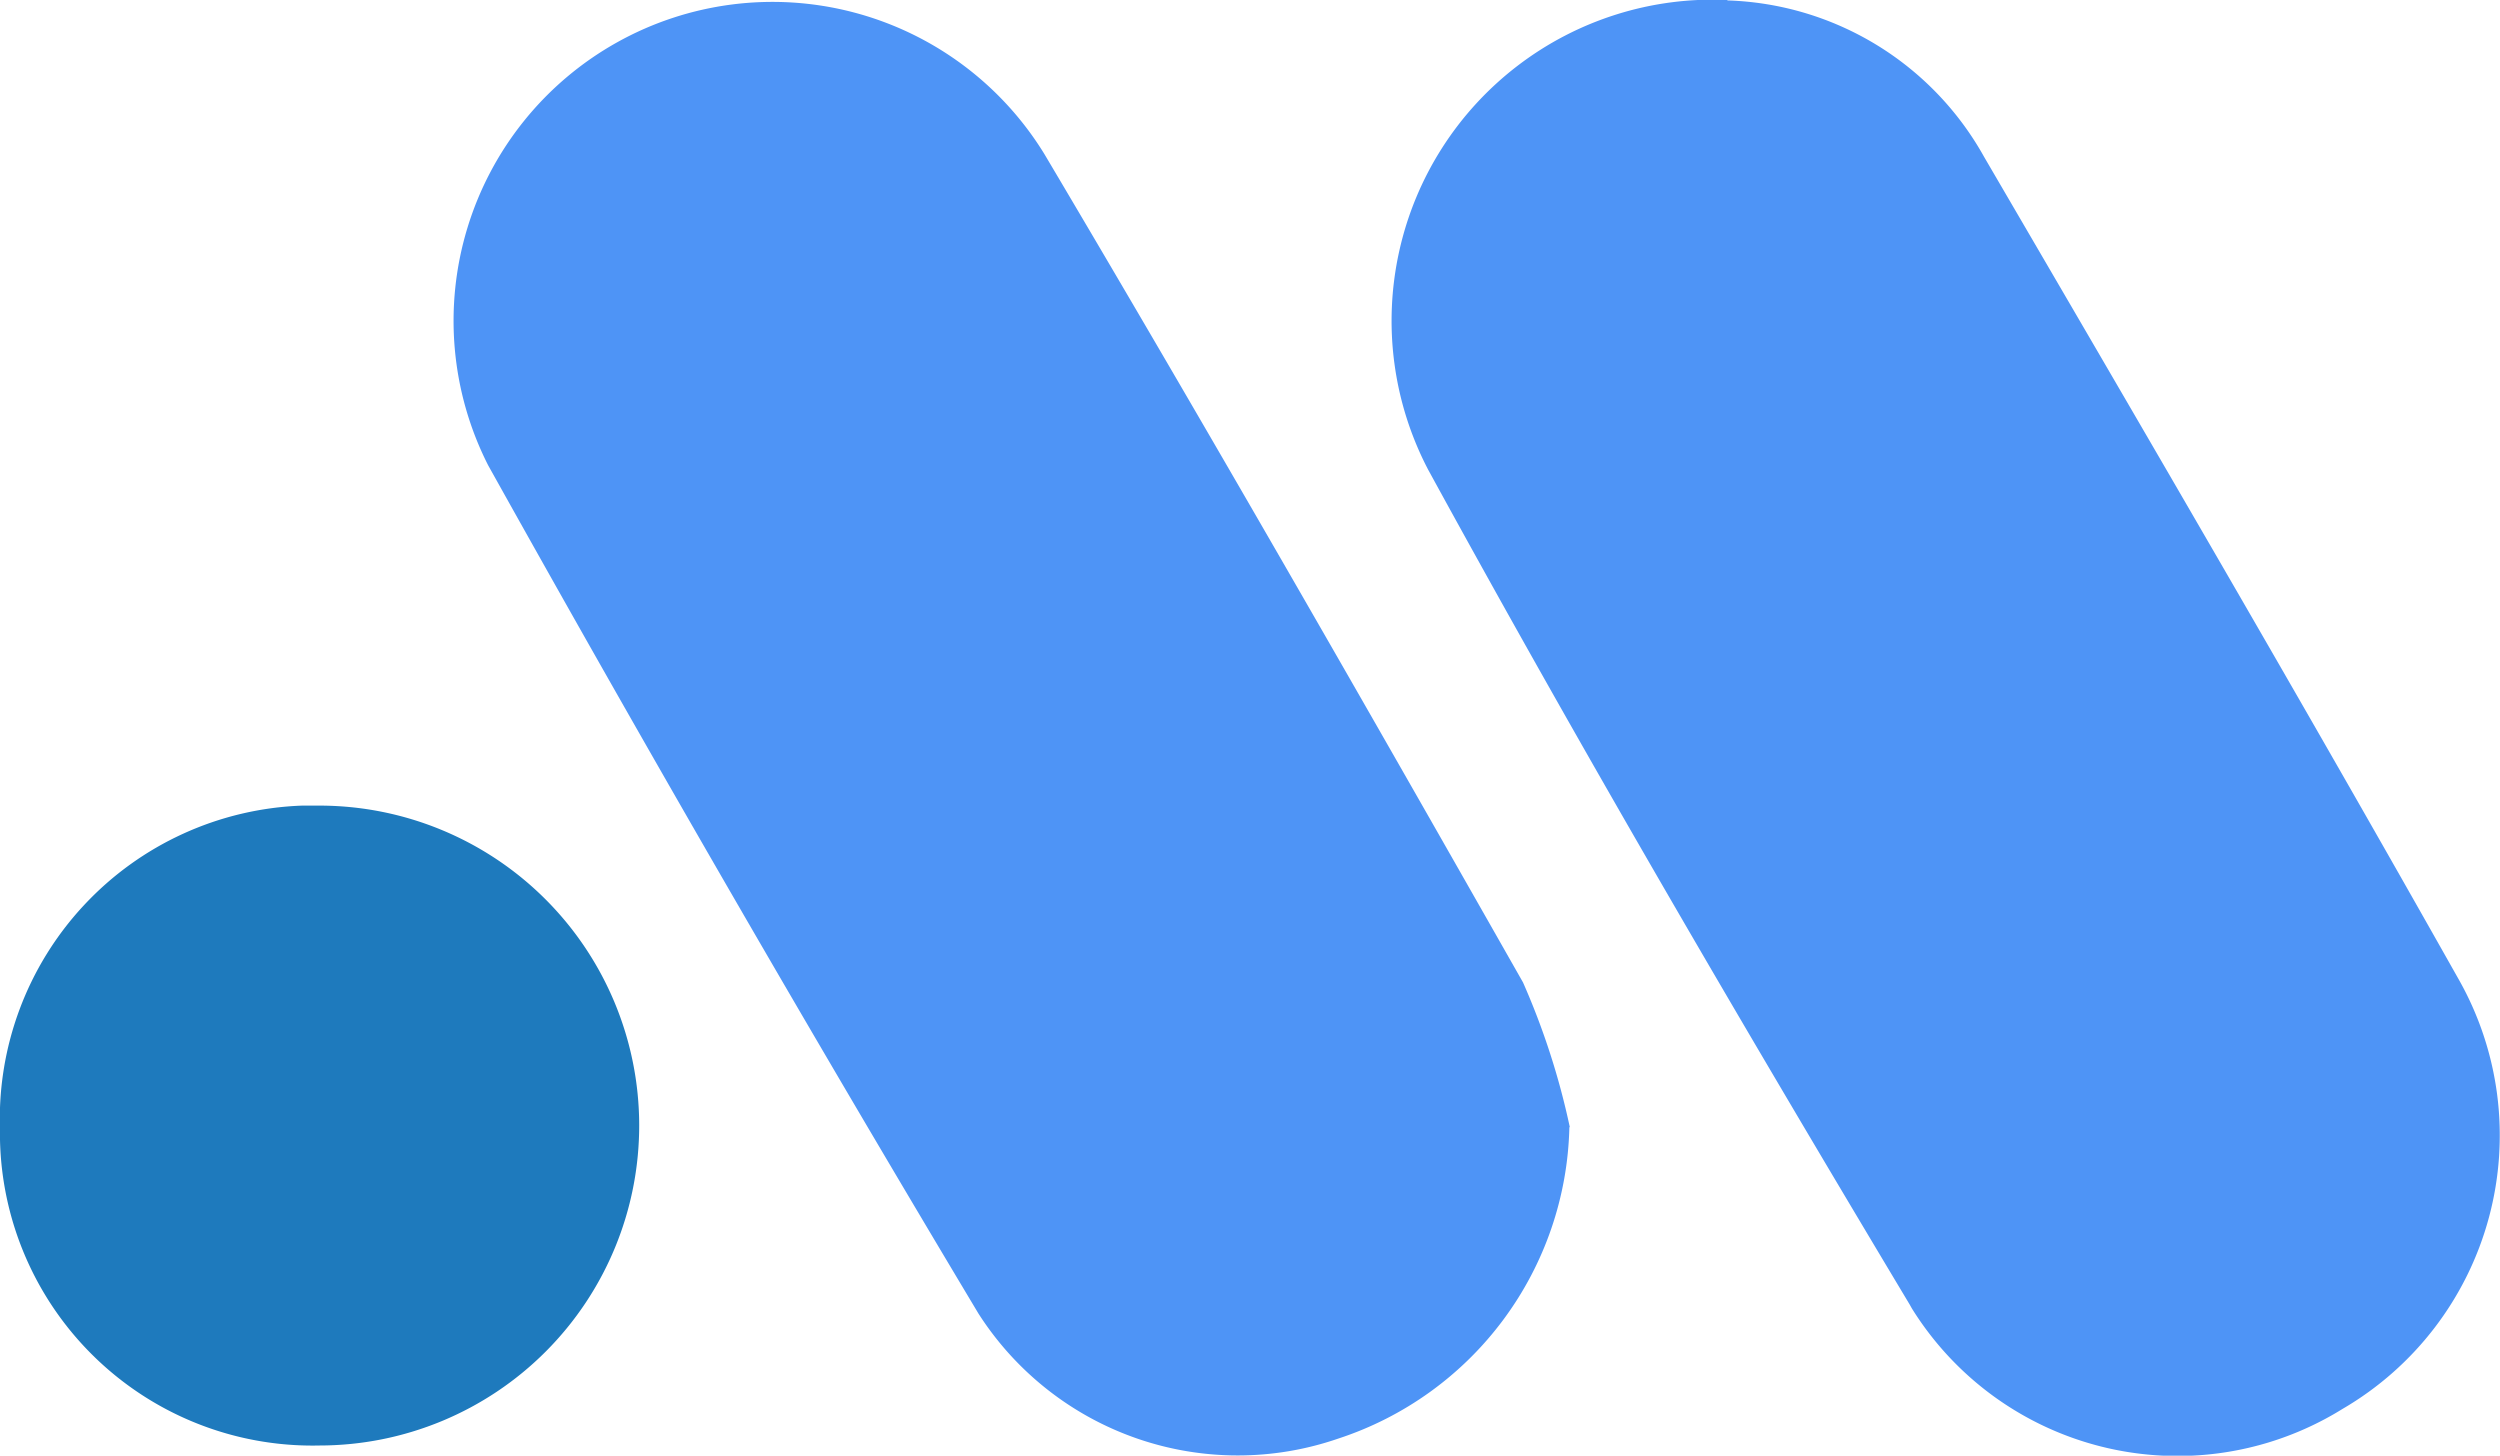 <svg id="Group_75" data-name="Group 75" xmlns="http://www.w3.org/2000/svg" xmlns:xlink="http://www.w3.org/1999/xlink" width="30.294" height="17.64" viewBox="0 0 30.294 17.64">
  <defs>
    <clipPath id="clip-path">
      <rect id="Rectangle_116" data-name="Rectangle 116" width="30.294" height="17.64" fill="none"/>
    </clipPath>
    <clipPath id="clip-path-2">
      <rect id="Rectangle_115" data-name="Rectangle 115" width="30.294" height="17.639" fill="none"/>
    </clipPath>
    <clipPath id="clip-path-3">
      <rect id="Rectangle_114" data-name="Rectangle 114" width="30.289" height="17.626" fill="none"/>
    </clipPath>
  </defs>
  <g id="Group_74" data-name="Group 74" clip-path="url(#clip-path)">
    <g id="Group_73" data-name="Group 73" transform="translate(0 0)">
      <g id="Group_72" data-name="Group 72" clip-path="url(#clip-path-2)">
        <g id="Group_71" data-name="Group 71" transform="translate(0.002 0.009)" opacity="0">
          <g id="Group_70" data-name="Group 70">
            <g id="Group_69" data-name="Group 69" clip-path="url(#clip-path-3)">
              <rect id="Rectangle_113" data-name="Rectangle 113" width="30.289" height="17.626" transform="translate(0 0)" fill="#4e94f6"/>
            </g>
          </g>
        </g>
        <path id="Path_42" data-name="Path 42" d="M19.875,13.66a4.065,4.065,0,0,1-2.8,3.772,3.731,3.731,0,0,1-4.36-1.514Q9.667,10.827,6.773,5.638a3.865,3.865,0,0,1,6.74-3.772c1.971,3.323,3.892,6.679,5.8,10.038a8.978,8.978,0,0,1,.567,1.753M21.788.005A3.692,3.692,0,0,1,24.9,1.9c1.931,3.308,3.863,6.618,5.745,9.956a3.837,3.837,0,0,1-1.4,5.216,3.791,3.791,0,0,1-5.221-1.219L24,15.81c-2-3.339-3.967-6.7-5.837-10.12A3.892,3.892,0,0,1,21.791,0" transform="translate(-0.858 0)" fill="#4e94f6"/>
        <path id="Path_43" data-name="Path 43" d="M0,15.219a3.8,3.8,0,0,1,3.663-3.932c.066,0,.132,0,.2,0a3.877,3.877,0,0,1,.011,7.754A3.788,3.788,0,0,1,0,15.336v-.118" transform="translate(0 -1.525)" fill="#1e7abd"/>
      </g>
    </g>
  </g>
</svg>

